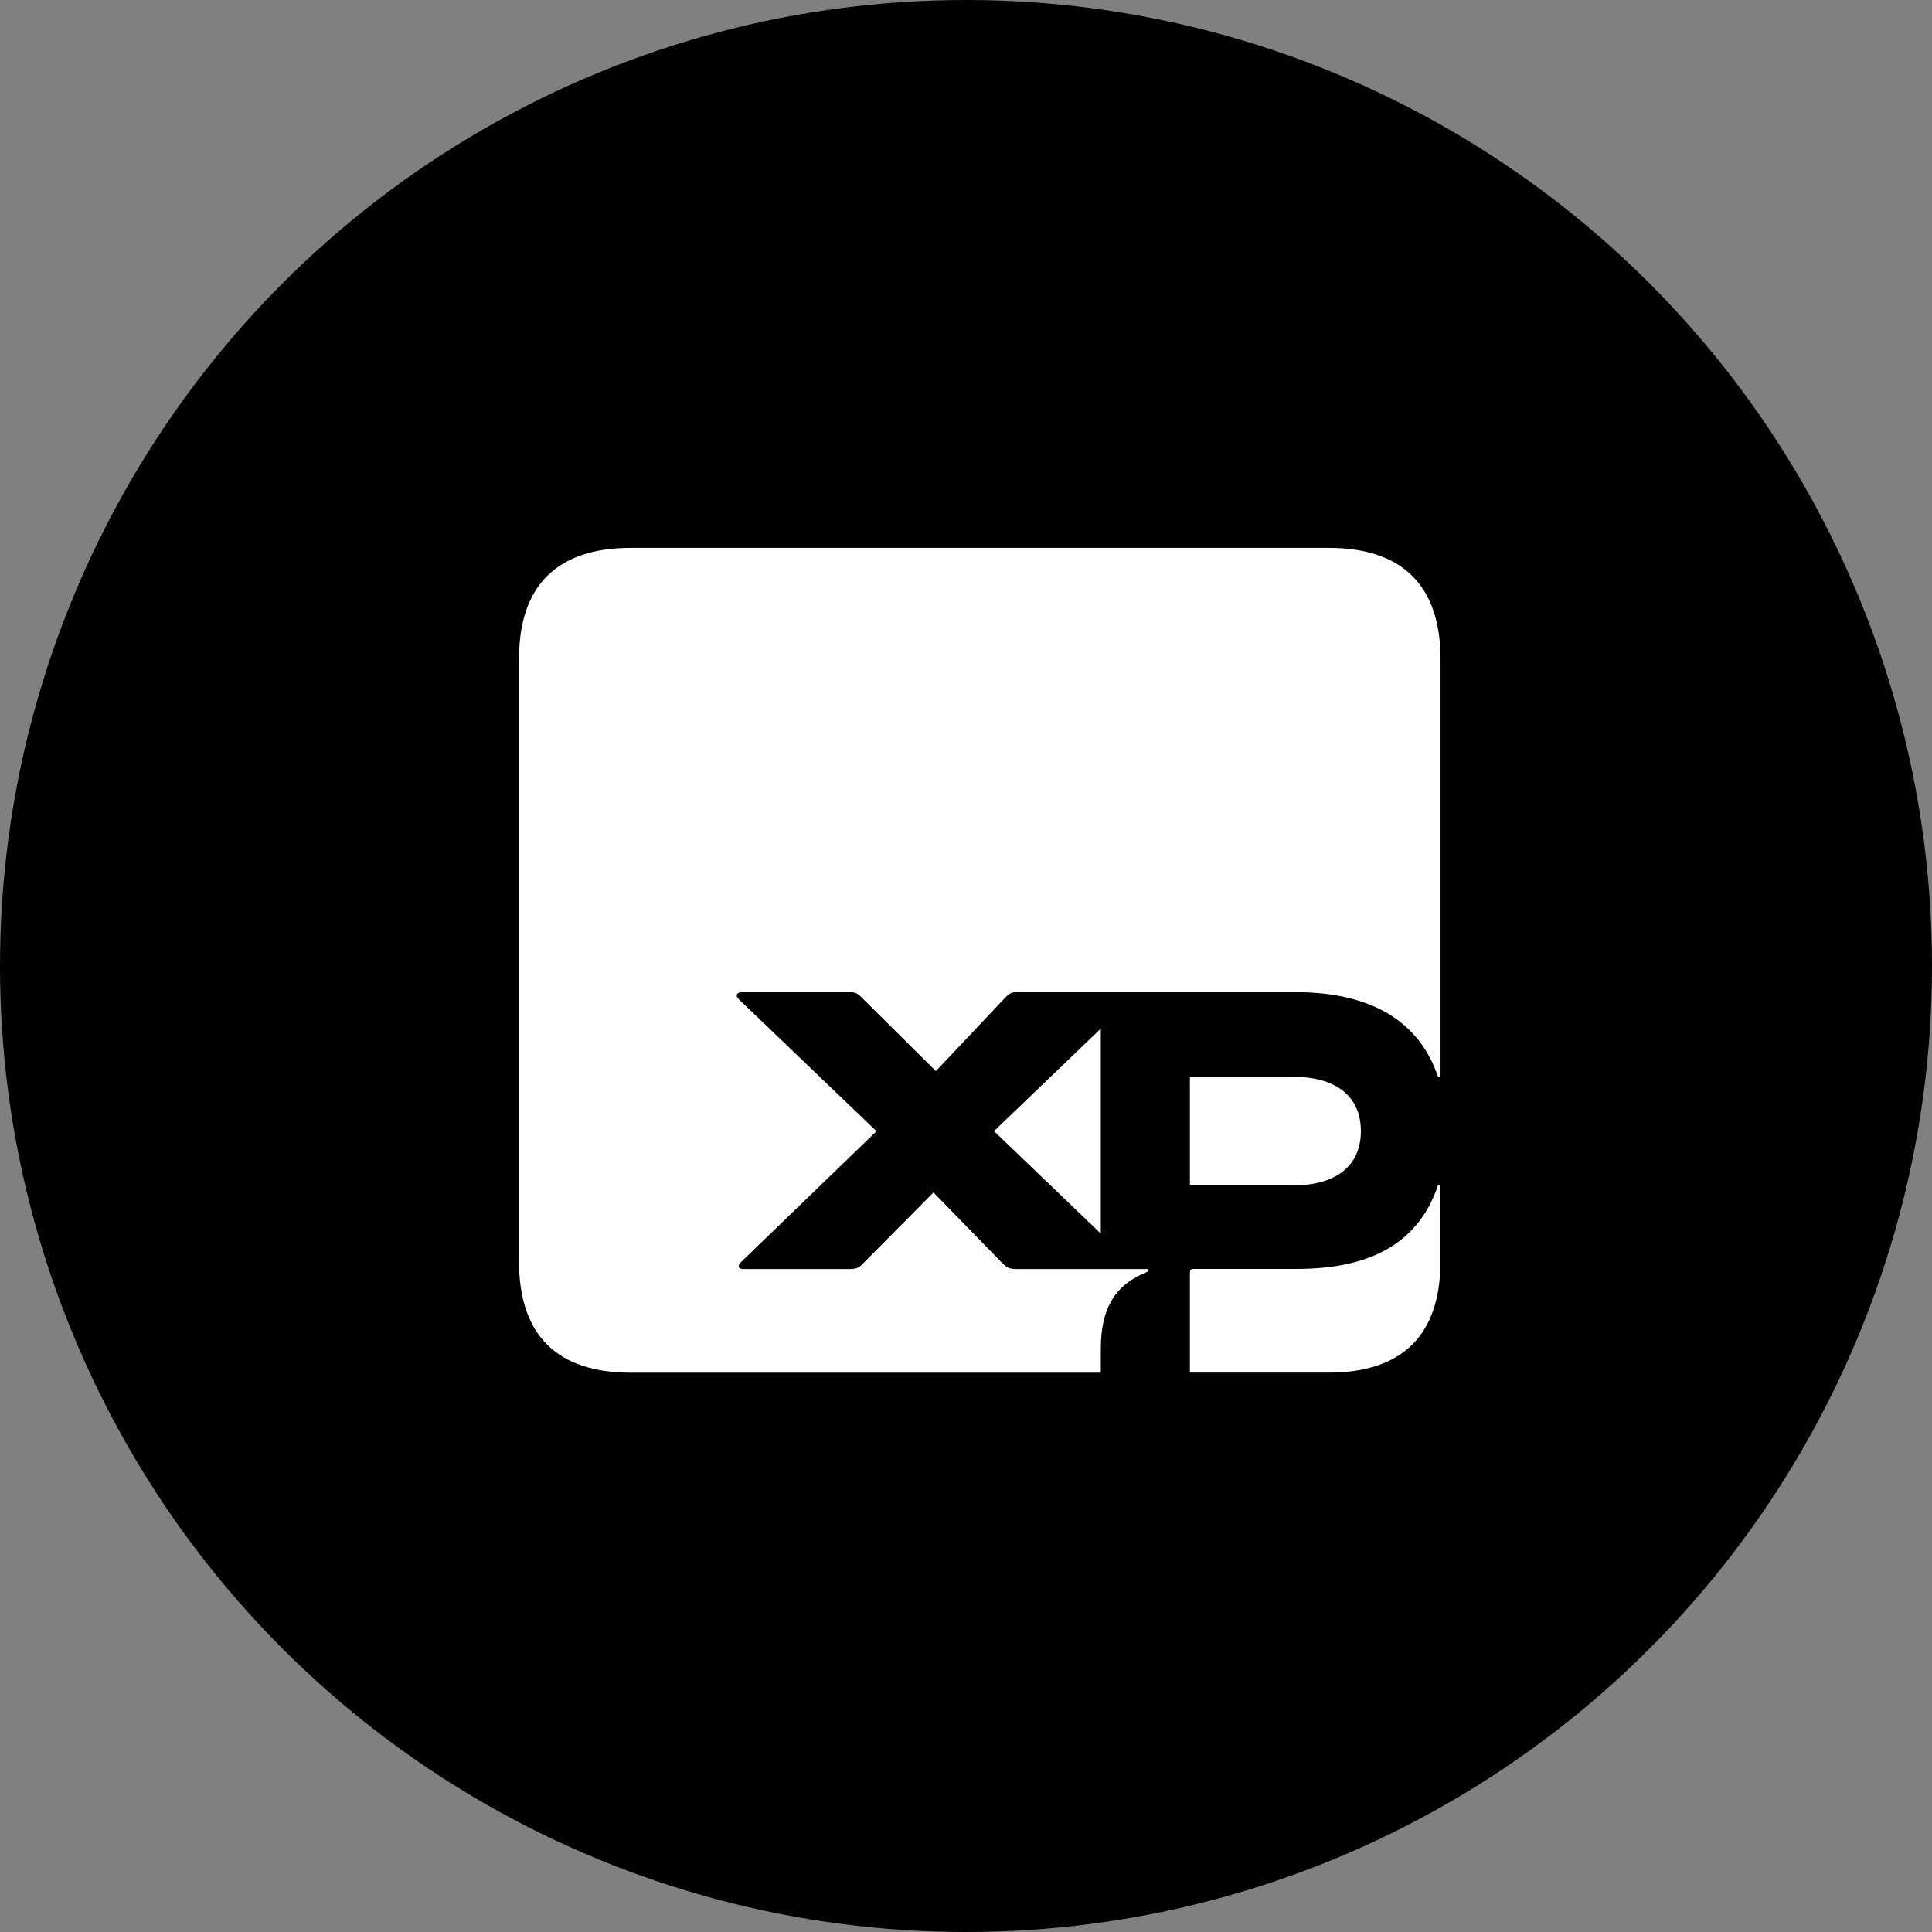 <svg width="60" height="60" viewBox="0 0 67 67" fill="none" xmlns="http://www.w3.org/2000/svg">
  <rect x="0" y="0" width="67" height="67" fill="#808080" stroke="none"/>
  <circle cx="33.5" cy="33.5" r="33.5" fill="black"/>
  <g transform="translate(18, 19)">
    <path d="M20.175 23.78V16.671L16.471 20.226L20.175 23.78ZM29.194 20.225C29.194 18.958 28.245 18.346 26.888 18.346H23.265V22.106H26.888C28.245 22.104 29.194 21.492 29.194 20.225ZM28.081 0H3.871C1.32 0 0 1.307 0 3.841V24.762C0 27.295 1.318 28.604 3.871 28.604H20.175V27.787C20.175 26.356 20.671 25.539 21.823 25.091V25.009H17.253C17.007 25.009 16.924 24.967 16.759 24.804L14.372 22.353L11.902 24.846C11.778 24.969 11.695 25.009 11.447 25.009H7.785C7.578 25.009 7.578 24.886 7.702 24.764L12.396 20.229L7.619 15.652C7.495 15.529 7.537 15.407 7.744 15.407H11.451C11.656 15.407 11.739 15.447 11.861 15.571L14.455 18.145L16.885 15.571C17.01 15.447 17.092 15.407 17.256 15.407H26.933C29.155 15.407 31.133 16.143 31.872 18.35H31.956V3.845C31.952 1.307 30.634 0 28.081 0ZM26.97 25.005H23.389C23.305 25.005 23.265 25.047 23.265 25.128V28.601H28.081C30.632 28.601 31.952 27.294 31.952 24.76V22.104H31.869C31.128 24.311 29.234 25.005 26.97 25.005Z" fill="white"/>
  </g>
</svg>
